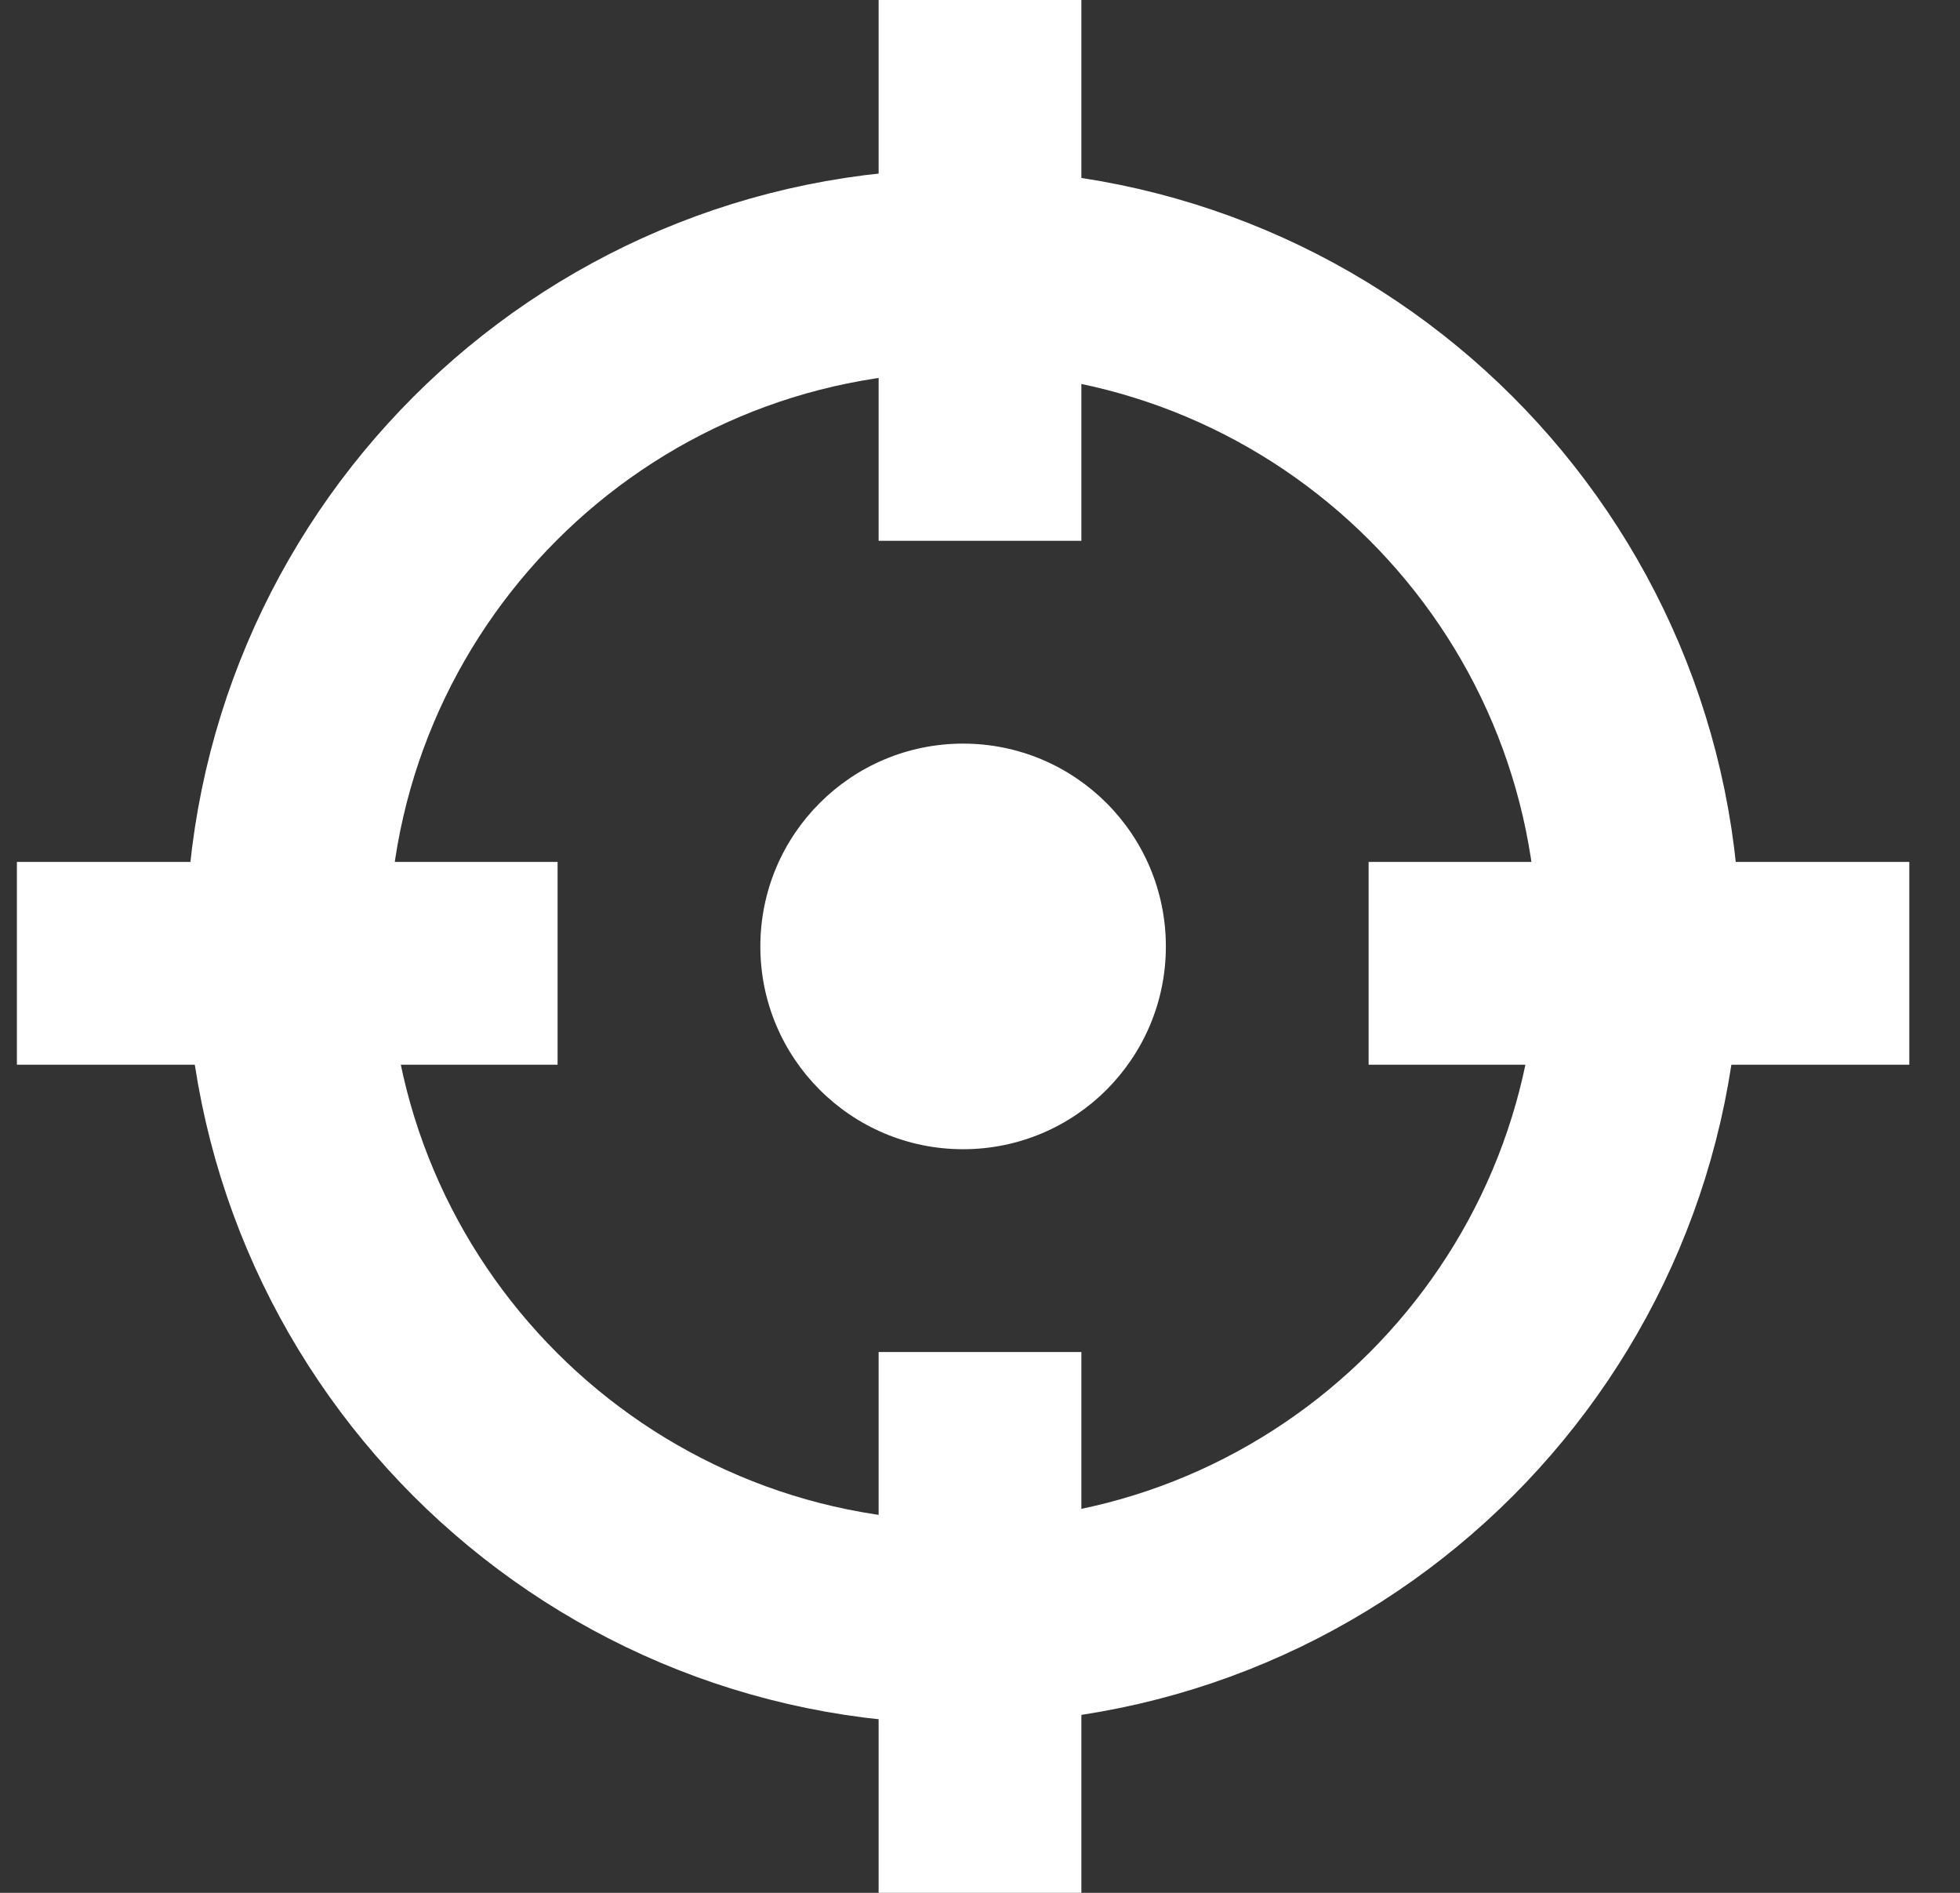 <svg width="29" height="28" viewBox="0 0 29 28" fill="none" xmlns="http://www.w3.org/2000/svg">
<rect x="0" y="0" width="29" height="28" fill="#333333" stroke="none"/>
<path fill-rule="evenodd" clip-rule="evenodd" d="M14.25 24C19.773 24 24.25 19.523 24.25 14C24.25 8.477 19.773 4 14.25 4C8.727 4 4.25 8.477 4.25 14C4.25 19.523 8.727 24 14.25 24Z" stroke="white" stroke-width="3"/>
<path fill-rule="evenodd" clip-rule="evenodd" d="M14.25 17C15.907 17 17.25 15.657 17.25 14C17.25 12.343 15.907 11 14.25 11C12.593 11 11.25 12.343 11.25 14C11.25 15.657 12.593 17 14.25 17Z" fill="white"/>
<path d="M14.5 8V0" stroke="white" stroke-width="3"/>
<path d="M14.5 28V20" stroke="white" stroke-width="3"/>
<path d="M20.25 14.25H28.25" stroke="white" stroke-width="3"/>
<path d="M0.25 14.25H8.25" stroke="white" stroke-width="3"/>
</svg>

